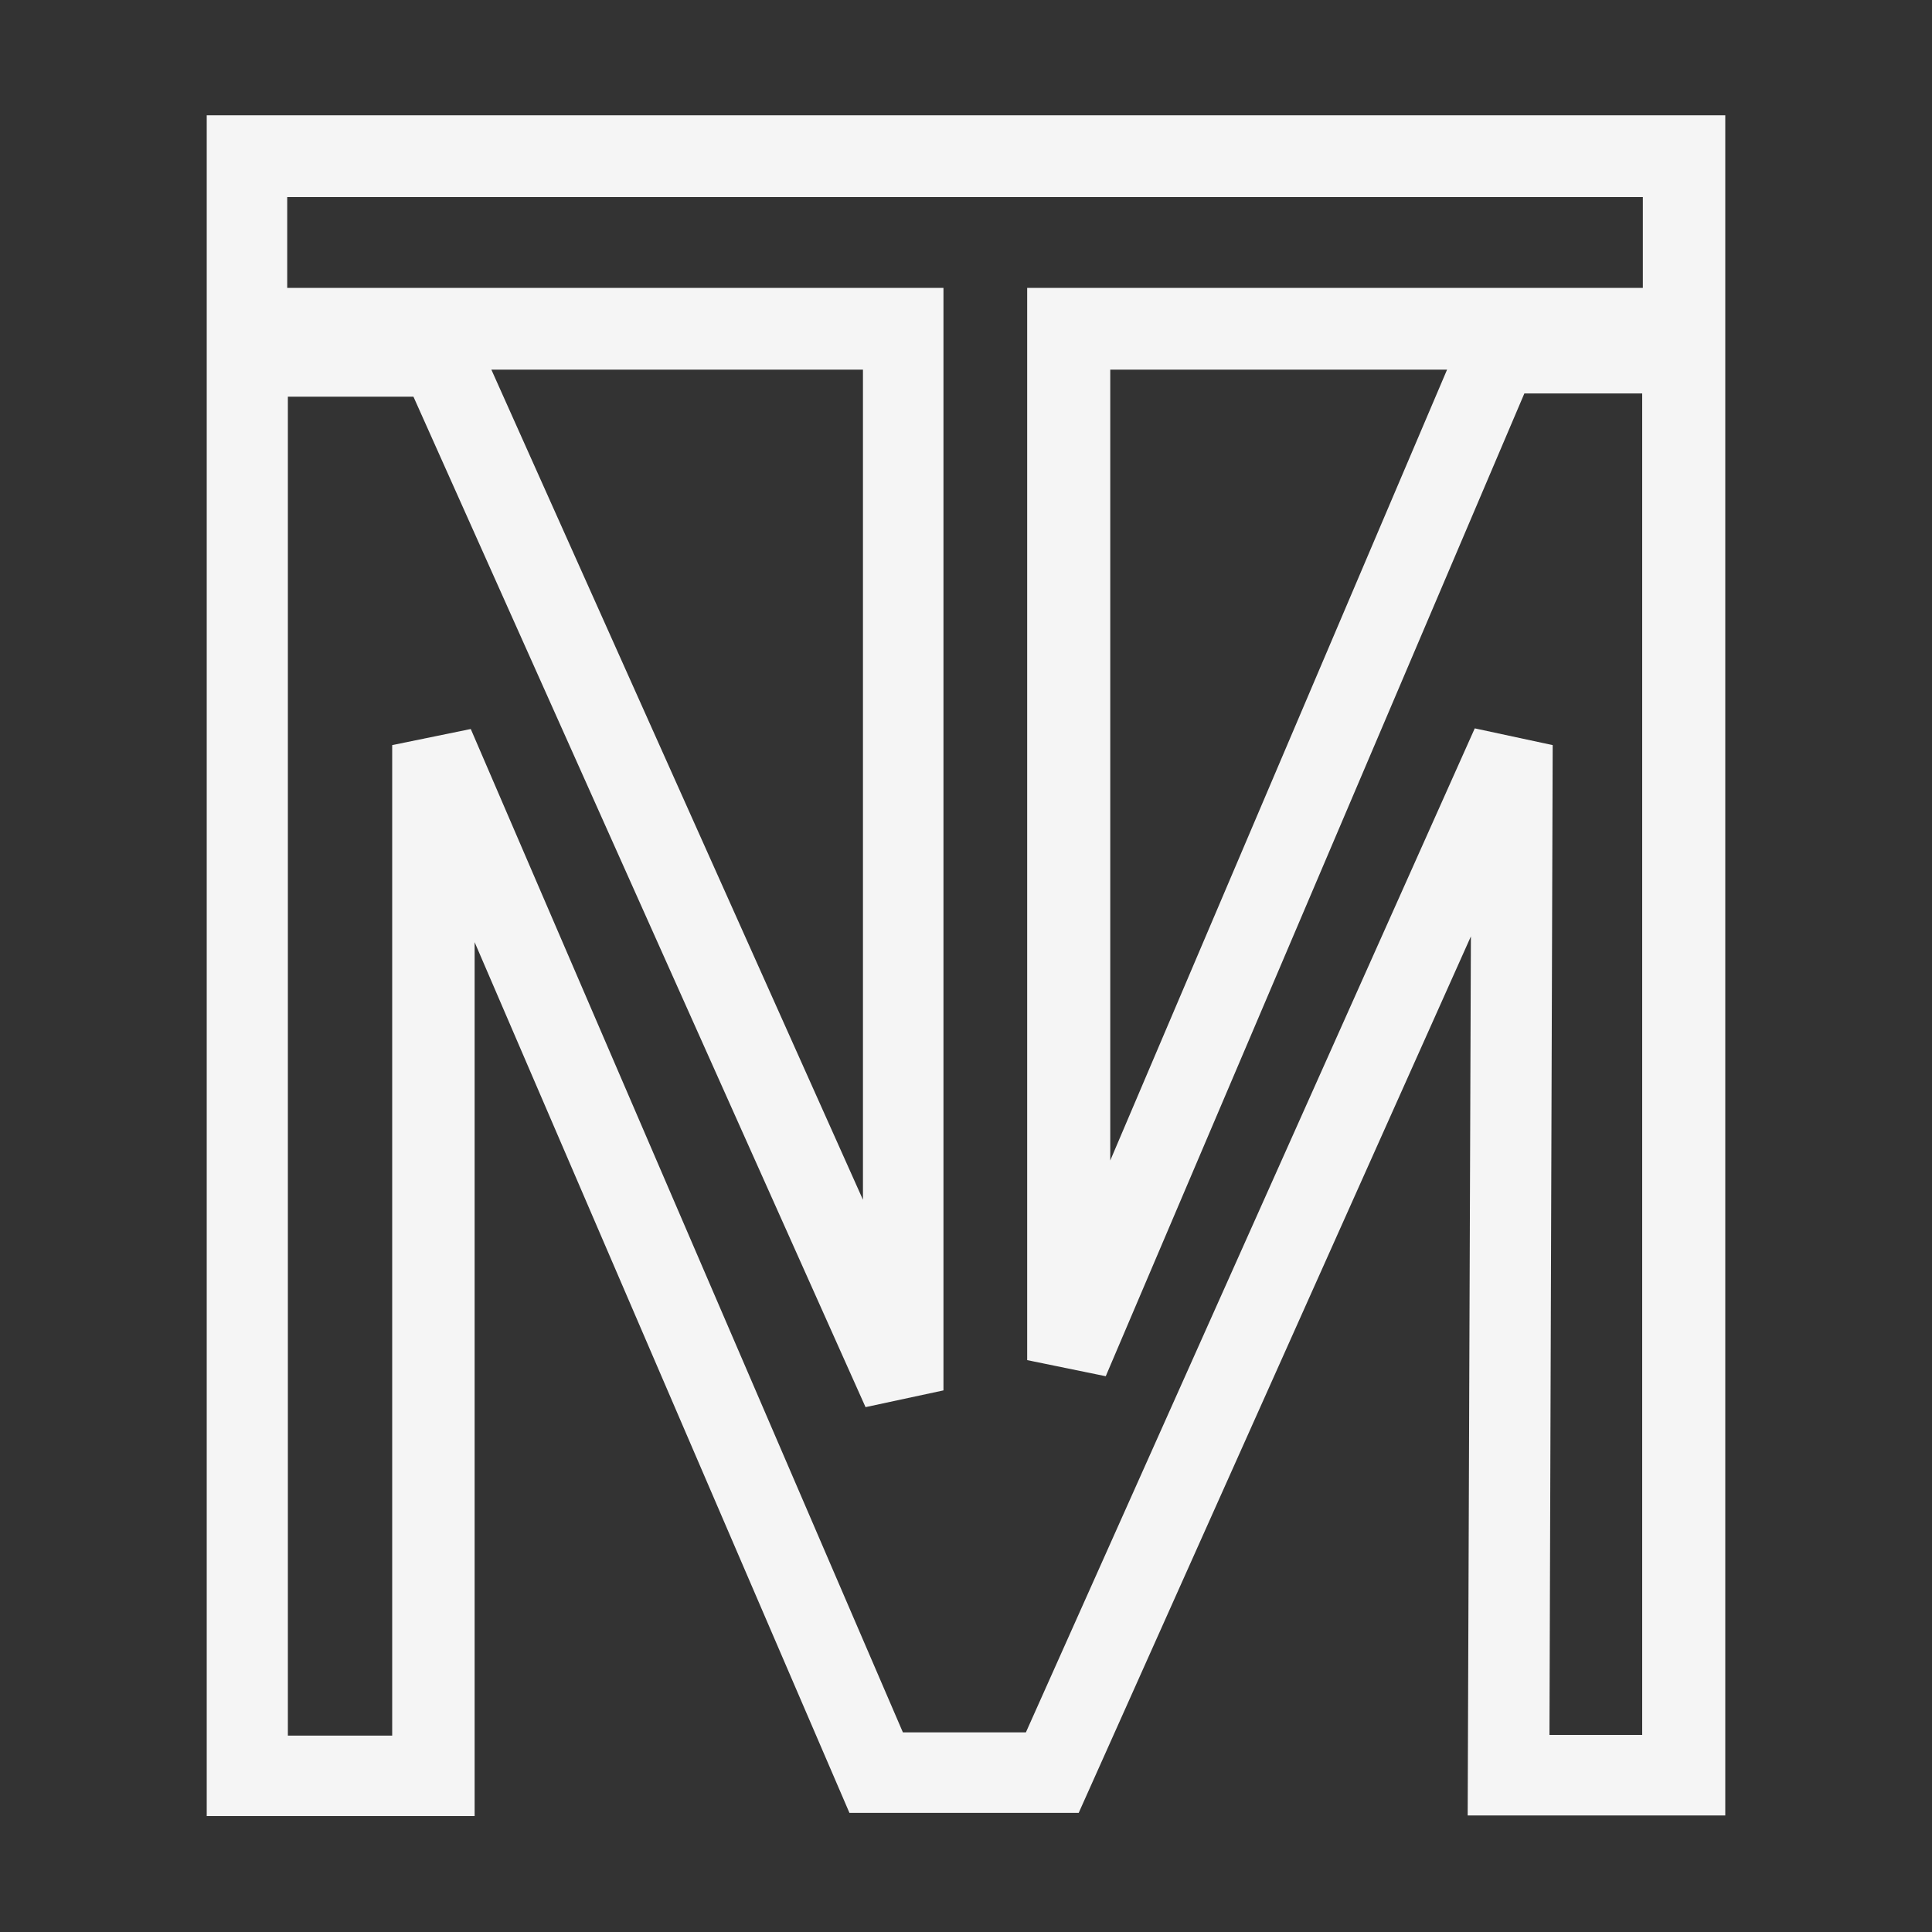 <?xml version="1.0" encoding="UTF-8"?>
<svg xmlns="http://www.w3.org/2000/svg" version="1.1" viewBox="0 0 30 30">
  <rect x="0" y="0" width="30" height="30" fill="#333333" stroke="none"/>
  <defs>
    <style>
      .cls-1 {
        fill: none;
      }

      .cls-2 {
        fill: #f5f5f5;
      }
    </style>
  </defs>
  <!-- Generator: Adobe Illustrator 28.7.1, SVG Export Plug-In . SVG Version: 1.2.0 Build 142)  -->
  <g>
    <g id="_レイヤー_1" data-name="レイヤー_1">
      <g>
        <path class="cls-2" d="M3.21,1.79v26.41h4.16v-13.57l5.82,13.52h3.56l6.09-13.61-.05,13.65h4V1.79H3.21ZM24.06,26.94l.05-15.37-1.21-.26-6.97,15.59h-1.91l-6.71-15.58-1.22.25v15.38h-1.62V6.16h1.95l7.02,15.69,1.21-.26V4.47s-10.19,0-10.19,0v-1.41h21.05v1.41h-9.56v16.65l1.22.25,6.5-15.26h1.83v20.83h-1.46ZM7.63,5.74h5.77v12.89L7.63,5.74ZM22.47,5.74l-5.23,12.28V5.74h5.23Z"/>
        <rect class="cls-1" width="30" height="30"/>
      </g>
    </g>
  </g>
</svg>